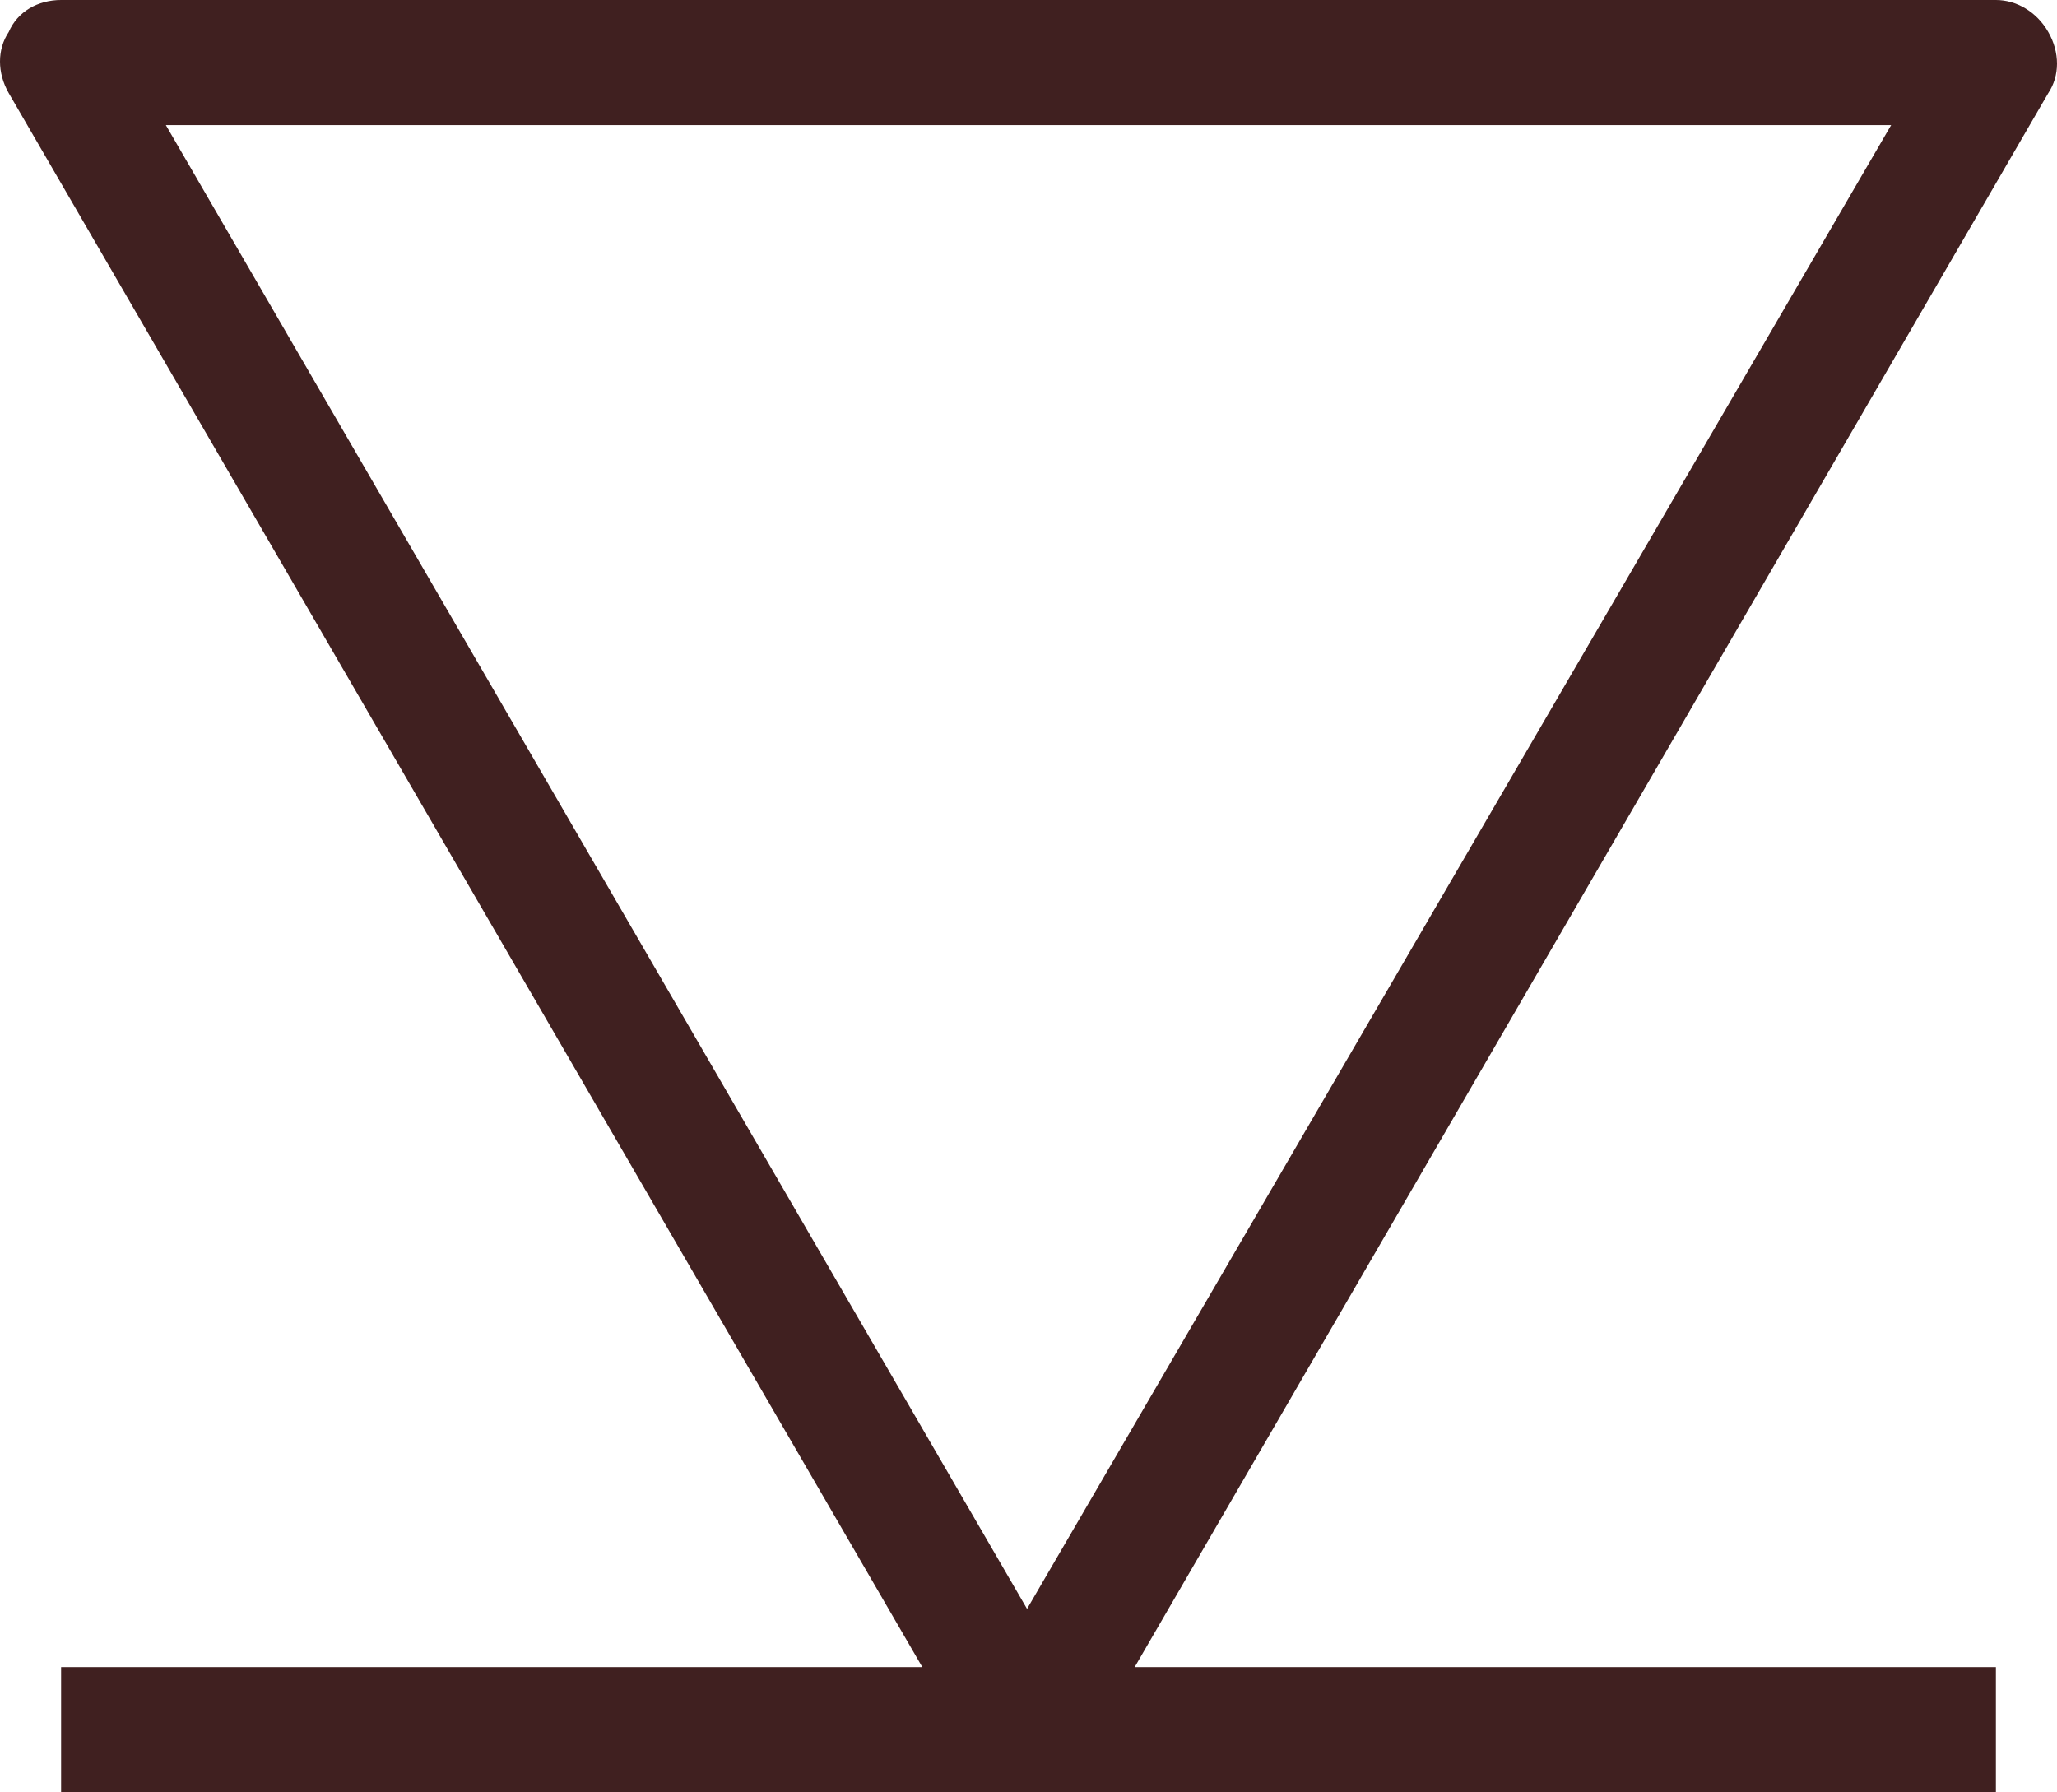 <?xml version="1.0" encoding="UTF-8"?>
<!-- Generator: Adobe Illustrator 27.8.0, SVG Export Plug-In . SVG Version: 6.00 Build 0)  -->
<svg xmlns="http://www.w3.org/2000/svg" xmlns:xlink="http://www.w3.org/1999/xlink" version="1.1" id="Layer_1" x="0px" y="0px" viewBox="0 0 70.7 61.6" style="enable-background:new 0 0 70.7 61.6;" xml:space="preserve">
<style type="text/css">
	.st0{fill:#402020;}
</style>
<path class="st0" d="M68.6,61.6H2.1v-4.3h29.6L0.3,3.2c-0.4-0.7-0.4-1.5,0-2.1C0.6,0.4,1.3,0,2.1,0h66.5c0.7,0,1.4,0.4,1.8,1.1  c0.4,0.7,0.4,1.5,0,2.1L39,57.3h29.6L68.6,61.6L68.6,61.6z M5.7,4.3l29.6,51L65,4.3H5.7z"></path>
</svg>
